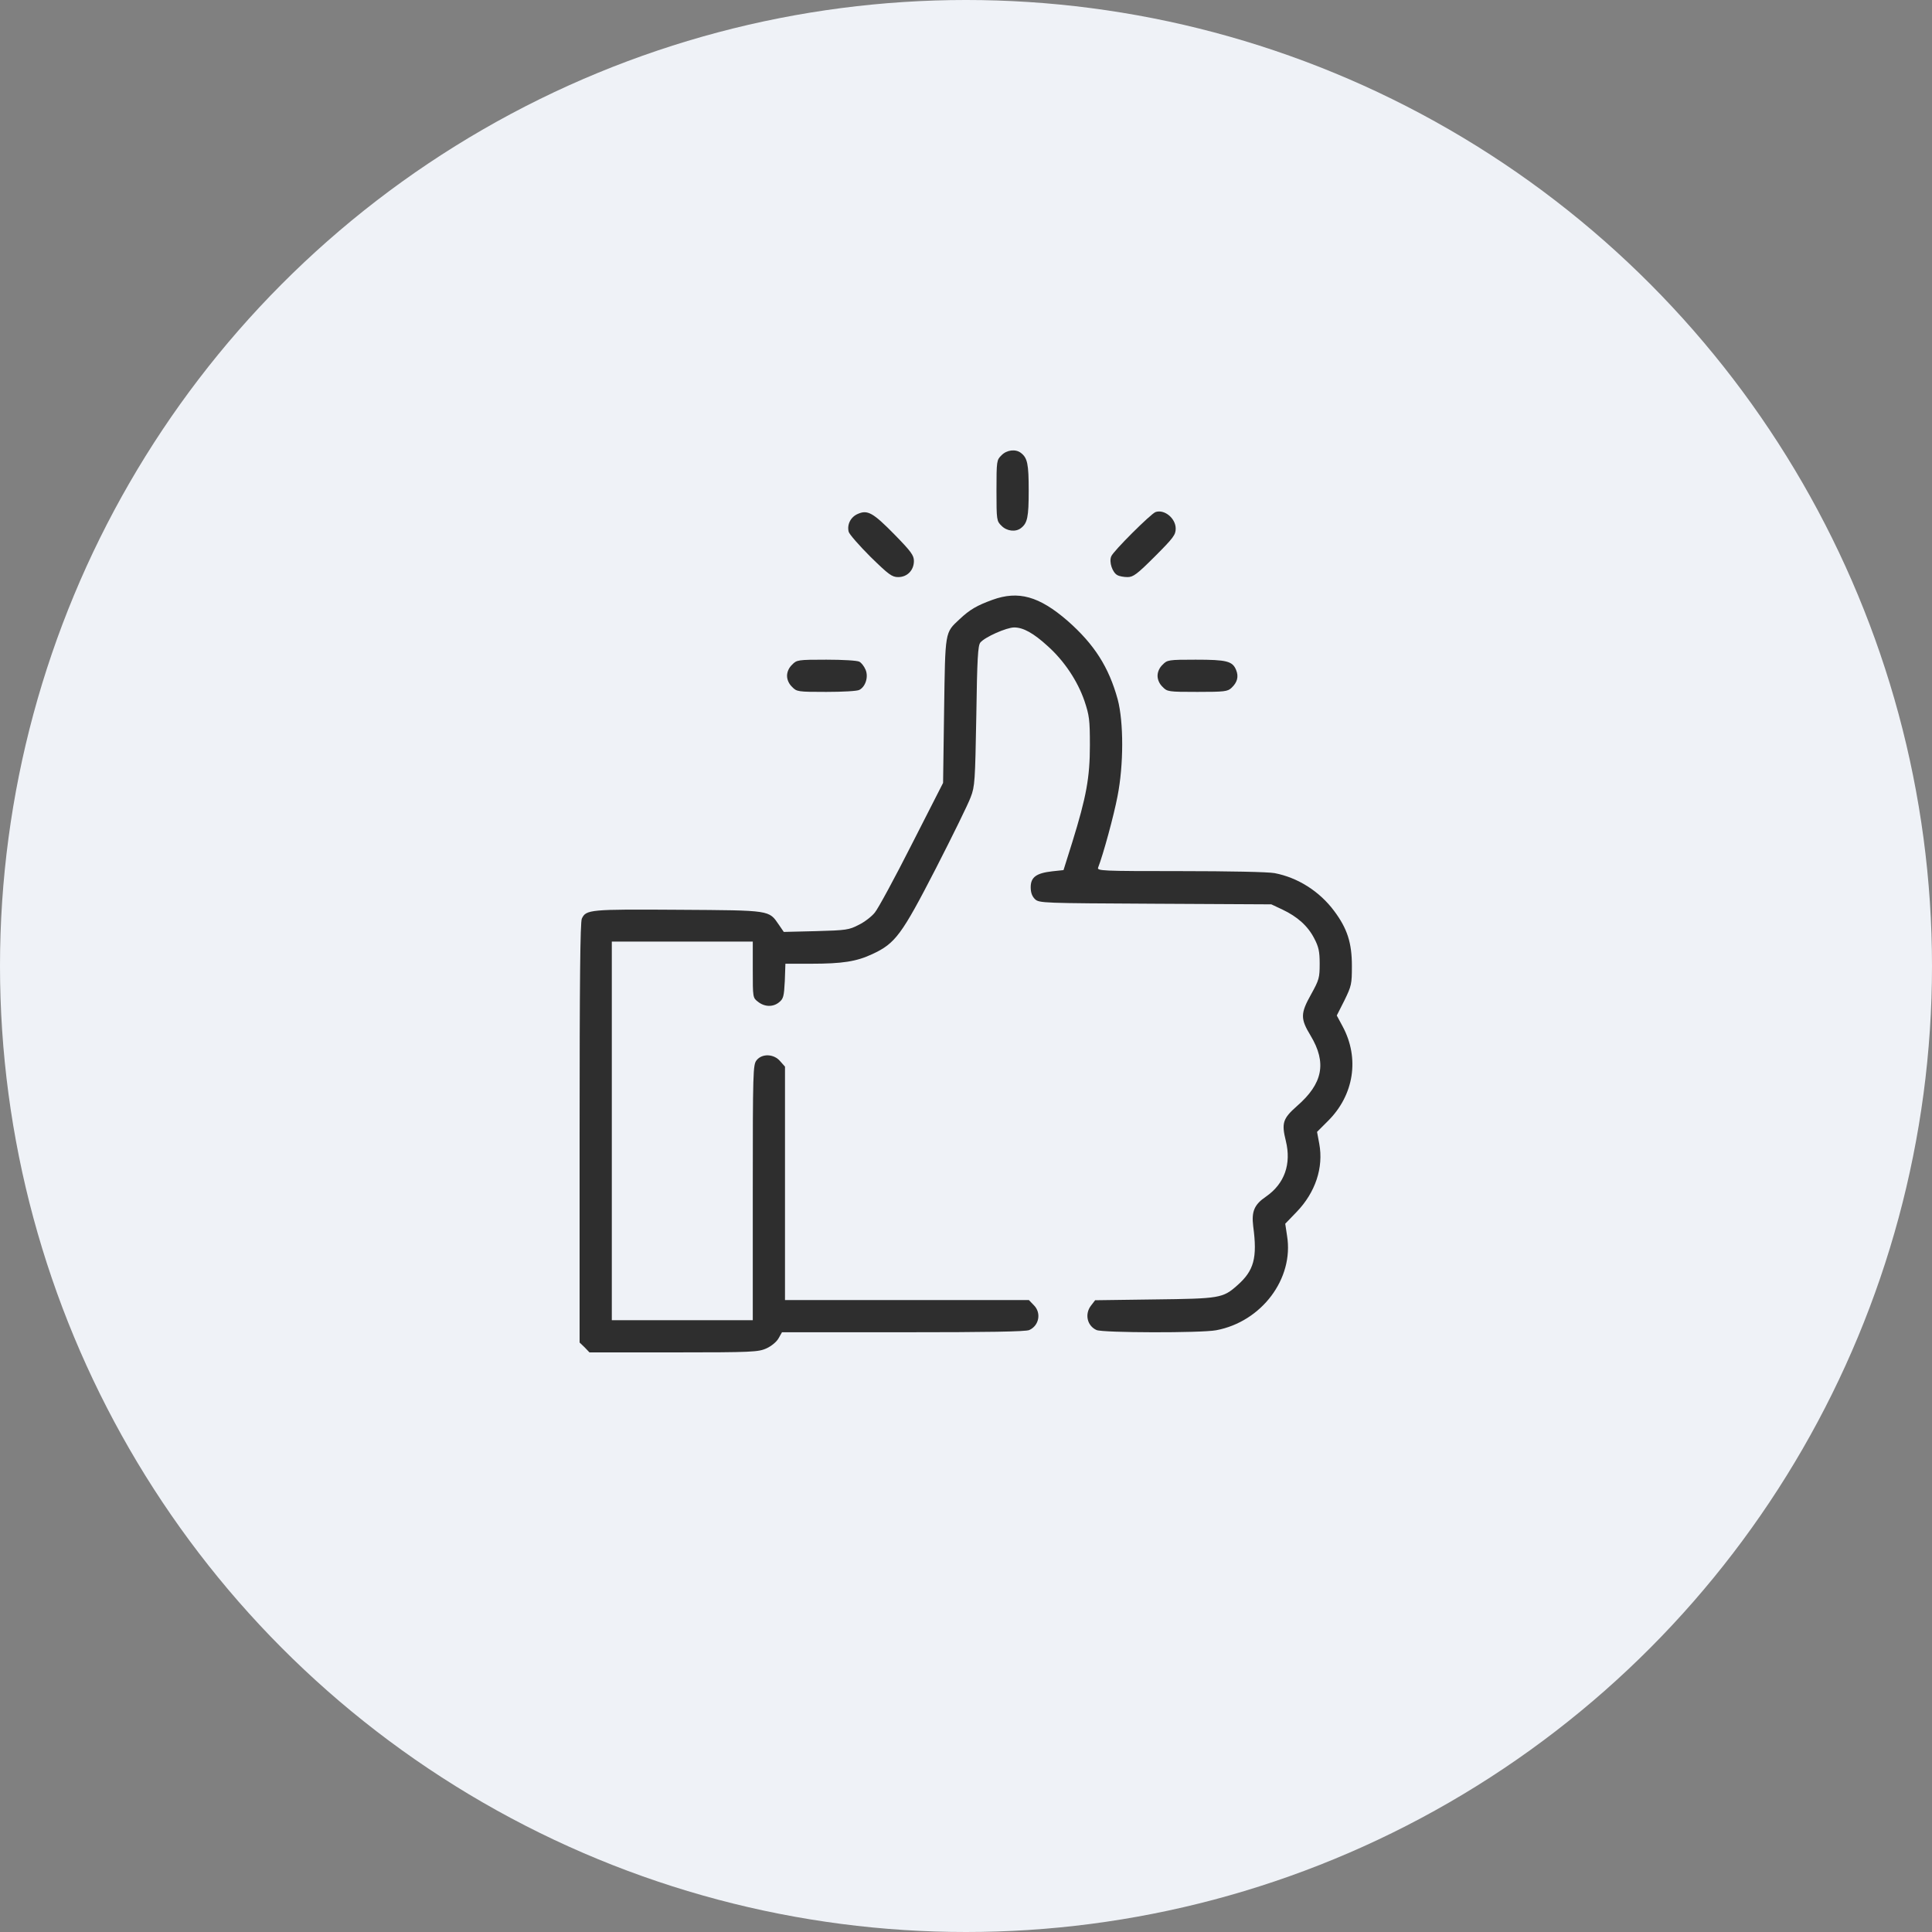 <?xml version="1.0" encoding="UTF-8"?> <svg xmlns="http://www.w3.org/2000/svg" width="80" height="80" viewBox="0 0 80 80" fill="none"><rect x="0" y="0" width="80" height="80" fill="#808080" stroke="none"/><circle cx="40" cy="40" r="40" fill="#EFF2F7"></circle><path d="M41.47 18.852C41.27 19.044 41.262 19.086 41.262 20.312C41.262 21.537 41.27 21.579 41.47 21.771C41.687 21.996 42.054 22.038 42.271 21.871C42.546 21.663 42.596 21.412 42.596 20.312C42.596 19.211 42.546 18.961 42.271 18.752C42.054 18.585 41.687 18.627 41.47 18.852Z" fill="#2E2E2E"></path><path d="M35.525 21.278C35.225 21.403 35.066 21.72 35.142 22.02C35.167 22.12 35.575 22.587 36.042 23.054C36.801 23.796 36.934 23.896 37.193 23.896C37.568 23.896 37.843 23.613 37.843 23.229C37.843 22.996 37.727 22.837 37.043 22.137C36.151 21.228 35.925 21.103 35.525 21.278Z" fill="#2E2E2E"></path><path d="M47.849 21.203C47.657 21.27 46.089 22.829 46.014 23.038C45.914 23.271 46.064 23.705 46.264 23.813C46.348 23.863 46.54 23.896 46.69 23.896C46.923 23.896 47.082 23.78 47.824 23.038C48.591 22.27 48.683 22.145 48.683 21.887C48.683 21.462 48.216 21.078 47.849 21.203Z" fill="#2E2E2E"></path><path d="M41.094 24.838C40.452 25.072 40.16 25.239 39.735 25.639C39.118 26.214 39.143 26.106 39.093 29.425L39.051 32.418L37.759 34.953C37.05 36.354 36.358 37.63 36.224 37.788C36.099 37.947 35.799 38.18 35.557 38.297C35.157 38.505 35.04 38.522 33.798 38.556L32.455 38.589L32.255 38.297C31.83 37.68 31.947 37.697 28.094 37.672C24.417 37.647 24.267 37.663 24.092 38.039C24.025 38.189 24 40.649 24 46.919V55.591L24.209 55.791L24.409 56H27.894C31.163 56 31.405 55.983 31.738 55.833C31.938 55.742 32.155 55.566 32.239 55.416L32.38 55.166H37.4C40.902 55.166 42.478 55.141 42.62 55.074C43.029 54.891 43.129 54.357 42.804 54.04L42.603 53.832H37.55H32.505V49.004V44.167L32.305 43.942C32.047 43.634 31.555 43.617 31.33 43.901C31.18 44.084 31.171 44.343 31.171 49.379V54.666H28.253H25.334V46.828V38.989H28.253H31.171V40.148C31.171 41.307 31.171 41.316 31.388 41.482C31.663 41.699 32.013 41.708 32.264 41.499C32.439 41.357 32.464 41.257 32.497 40.623L32.522 39.906H33.581C34.882 39.906 35.466 39.815 36.124 39.506C37.075 39.064 37.334 38.714 38.751 35.962C39.443 34.611 40.094 33.285 40.194 33.01C40.369 32.56 40.377 32.335 40.427 29.642C40.461 27.248 40.494 26.731 40.594 26.606C40.777 26.381 41.678 25.981 41.995 25.981C42.37 25.981 42.795 26.214 43.396 26.765C44.071 27.373 44.621 28.199 44.905 29.024C45.105 29.625 45.13 29.8 45.13 30.859C45.13 32.202 44.98 33.002 44.405 34.861L44.038 36.029L43.571 36.079C42.912 36.154 42.679 36.321 42.679 36.738C42.679 36.963 42.737 37.113 42.854 37.23C43.029 37.397 43.17 37.397 47.84 37.422L52.643 37.447L53.102 37.663C53.719 37.955 54.153 38.339 54.419 38.856C54.603 39.206 54.645 39.398 54.645 39.906C54.645 40.49 54.62 40.574 54.294 41.166C53.844 41.966 53.844 42.183 54.269 42.883C54.945 44.009 54.778 44.868 53.702 45.802C53.118 46.319 53.06 46.502 53.244 47.244C53.477 48.195 53.194 49.012 52.426 49.546C51.934 49.879 51.818 50.163 51.893 50.78C52.068 52.089 51.926 52.614 51.234 53.223C50.634 53.757 50.508 53.774 47.79 53.807L45.347 53.84L45.18 54.057C44.905 54.407 45.013 54.899 45.405 55.074C45.664 55.191 49.733 55.2 50.358 55.083C52.235 54.733 53.586 52.948 53.294 51.172L53.219 50.672L53.686 50.188C54.469 49.379 54.811 48.345 54.628 47.361L54.536 46.869L54.986 46.419C56.07 45.343 56.304 43.817 55.595 42.5L55.353 42.05L55.67 41.424C55.962 40.824 55.979 40.749 55.979 39.998C55.979 39.039 55.787 38.447 55.245 37.722C54.636 36.904 53.736 36.337 52.777 36.154C52.518 36.104 50.875 36.071 48.874 36.071C45.614 36.071 45.414 36.062 45.472 35.921C45.681 35.387 46.122 33.769 46.273 32.977C46.531 31.676 46.531 29.9 46.281 28.958C45.914 27.624 45.314 26.681 44.205 25.706C43.029 24.688 42.17 24.447 41.094 24.838Z" fill="#2E2E2E"></path><path d="M32.798 27.525C32.665 27.65 32.59 27.825 32.59 27.983C32.59 28.142 32.665 28.317 32.798 28.442C32.99 28.642 33.032 28.65 34.216 28.65C34.891 28.65 35.5 28.617 35.583 28.567C35.842 28.434 35.967 28.025 35.842 27.733C35.783 27.591 35.667 27.441 35.583 27.4C35.5 27.35 34.891 27.316 34.216 27.316C33.032 27.316 32.99 27.325 32.798 27.525Z" fill="#2E2E2E"></path><path d="M48.14 27.525C48.007 27.65 47.932 27.825 47.932 27.983C47.932 28.142 48.007 28.317 48.14 28.442C48.332 28.642 48.374 28.65 49.583 28.65C50.7 28.65 50.834 28.634 50.992 28.484C51.234 28.259 51.3 28.017 51.184 27.741C51.034 27.375 50.792 27.316 49.508 27.316C48.382 27.316 48.332 27.325 48.14 27.525Z" fill="#2E2E2E"></path></svg> 